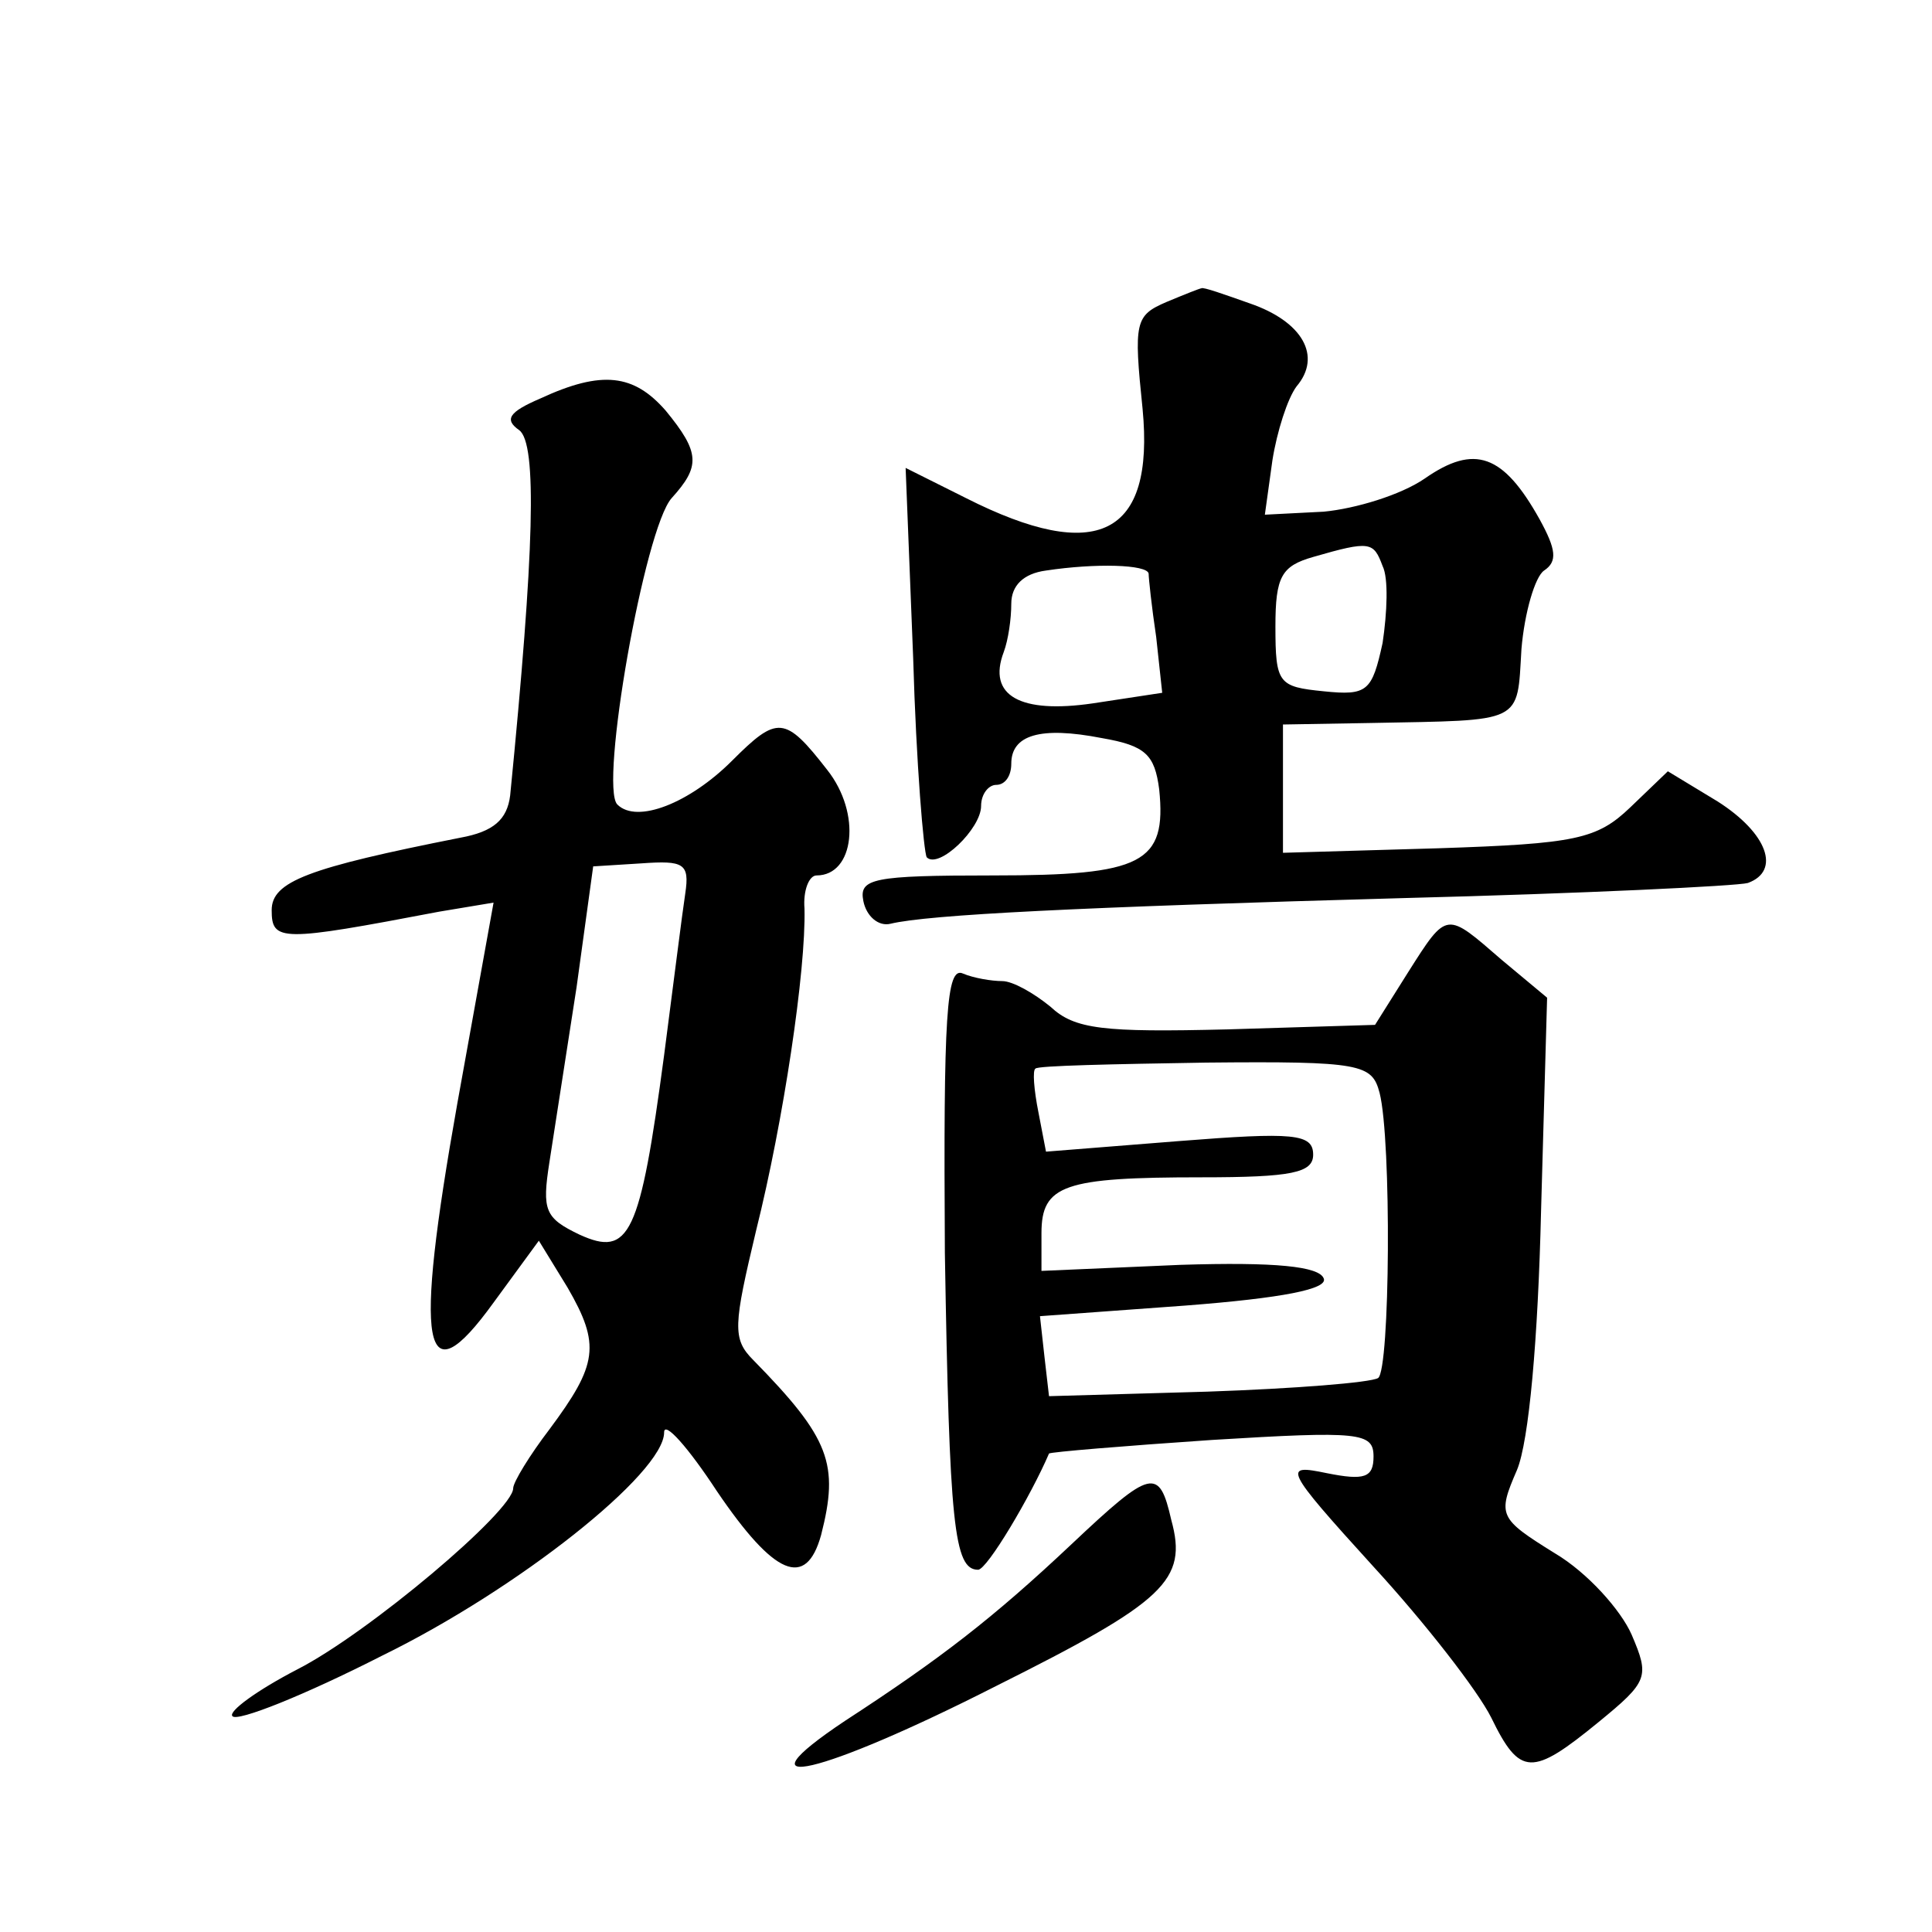 <?xml version="1.0" standalone="no"?>
<!DOCTYPE svg PUBLIC "-//W3C//DTD SVG 20010904//EN"
 "http://www.w3.org/TR/2001/REC-SVG-20010904/DTD/svg10.dtd">
<svg version="1.0" xmlns="http://www.w3.org/2000/svg"
 width="128pt" height="128pt" viewBox="0 0 128 128"
 preserveAspectRatio="xMidYMid meet">
<g transform="translate(0,128) scale(0.1,-0.1)"
fill="#0" stroke="none">
<path d="M773 1080 c-21 -9 -22 -13 -16 -71 8 -84 -30 -103 -117 -59 l-40 20 5
-126 c2 -70 7 -129 9 -132 8 -8 36 19 36 34 0 8 5 14 10 14 6 0 10 6 10 14 0 19
19 25 60 17 29 -5 35 -11 38 -34 5 -49 -11 -57 -110 -57 -80 0 -89 -2 -86 -17 2
-10 10 -17 18 -15 25 6 124 11 340 17 118 3 221 8 228 10 22 8 13 33 -20 54 l-33
20 -25 -24 c-22 -21 -36 -24 -127 -27 l-103 -3 0 42 0 43 58 1 c102 2 97 -1 100
49 2 24 9 48 15 52 9 6 8 14 -3 34 -24 43 -43 50 -76 27 -16 -11 -46 -20 -67 -22
l-39 -2 5 36 c3 19 10 41 16 49 17 20 4 43 -31 55 -17 6 -31 11 -32 10 -1 0 -11
-4 -23 -9z m143 -175 c4 -8 3 -31 0 -51 -7 -32 -10 -35 -39 -32 -30 3 -32 5 -32
43 0 33 4 40 25 46 38 11 40 10 46 -6z m-155 -5 c0 -3 2 -22 5 -42 l4 -37 -46 -7
c-48 -7 -70 5 -59 34 3 8 5 22 5 32 0 12 8 20 23 22 33 5 67 4 68 -2z M358 1016
c-21 -9 -24 -14 -14 -21 12 -9 10 -80 -6 -242 -2 -16 -11 -24 -33 -28 -101 -20
-125 -29 -125 -48 0 -21 6 -21 111 -1 l36 6 -24 -133 c-29 -163 -23 -197 24 -132
l30 41 19 -31 c22 -38 20 -51 -12 -94 -13 -17 -24 -35 -24 -39 0 -15 -96 -96 -143
-120 -27 -14 -46 -28 -43 -31 3 -4 48 14 99 40 90 44 187 121 187 148 0 8 16 -10
35 -39 38 -56 59 -65 69 -29 12 47 6 64 -45 116 -14 14 -13 23 2 86 18 72 33 172
32 213 -1 12 3 22 8 22 25 0 30 41 7 70 -28 36 -33 36 -63 6 -28 -28 -63 -42 -76
-29 -12 12 18 183 36 203 19 21 19 30 -4 58 -21 24 -42 27 -83 8z m96 -328 c-2
-13 -8 -61 -14 -107 -16 -120 -23 -134 -56 -119 -23 11 -25 16 -20 48 3 19 11 71
18 116 l11 80 32 2 c28 2 32 0 29 -20z M933 636 l-22 -35 -98 -3 c-82 -2 -101 0
-117 15 -11 9 -25 17 -32 17 -7 0 -19 2 -26 5 -11 5 -13 -27 -12 -185 3 -180 6
-210 22 -210 6 0 35 49 47 77 1 1 49 5 108 9 98 6 107 5 107 -11 0 -14 -6 -16 -31
-11 -29 6 -29 4 31 -62 34 -37 69 -82 78 -100 19 -39 27 -39 71 -3 33 27 34 30
22 58 -7 16 -29 41 -51 54 -37 23 -38 25 -25 55 8 19 14 87 16 172 l4 141 -30 25
c-37 32 -36 33 -62 -8z m-19 -80 c8 -31 7 -184 -1 -189 -5 -3 -55 -7 -113 -9 l-105
-3 -3 26 -3 27 96 7 c65 5 95 11 92 18 -3 8 -32 11 -95 9 l-92 -4 0 25 c0 32 15
37 106 37 60 0 74 3 74 15 0 14 -13 15 -89 9 l-88 -7 -5 26 c-3 15 -4 28 -2 29
1 2 52 3 113 4 103 1 110 -1 115 -20z M710 257 c-52 -49 -87 -76 -150 -117 -75
-50 -16 -36 100 23 112 56 127 70 116 110 -8 35 -13 34 -66 -16z"/>
</g>
</svg>
